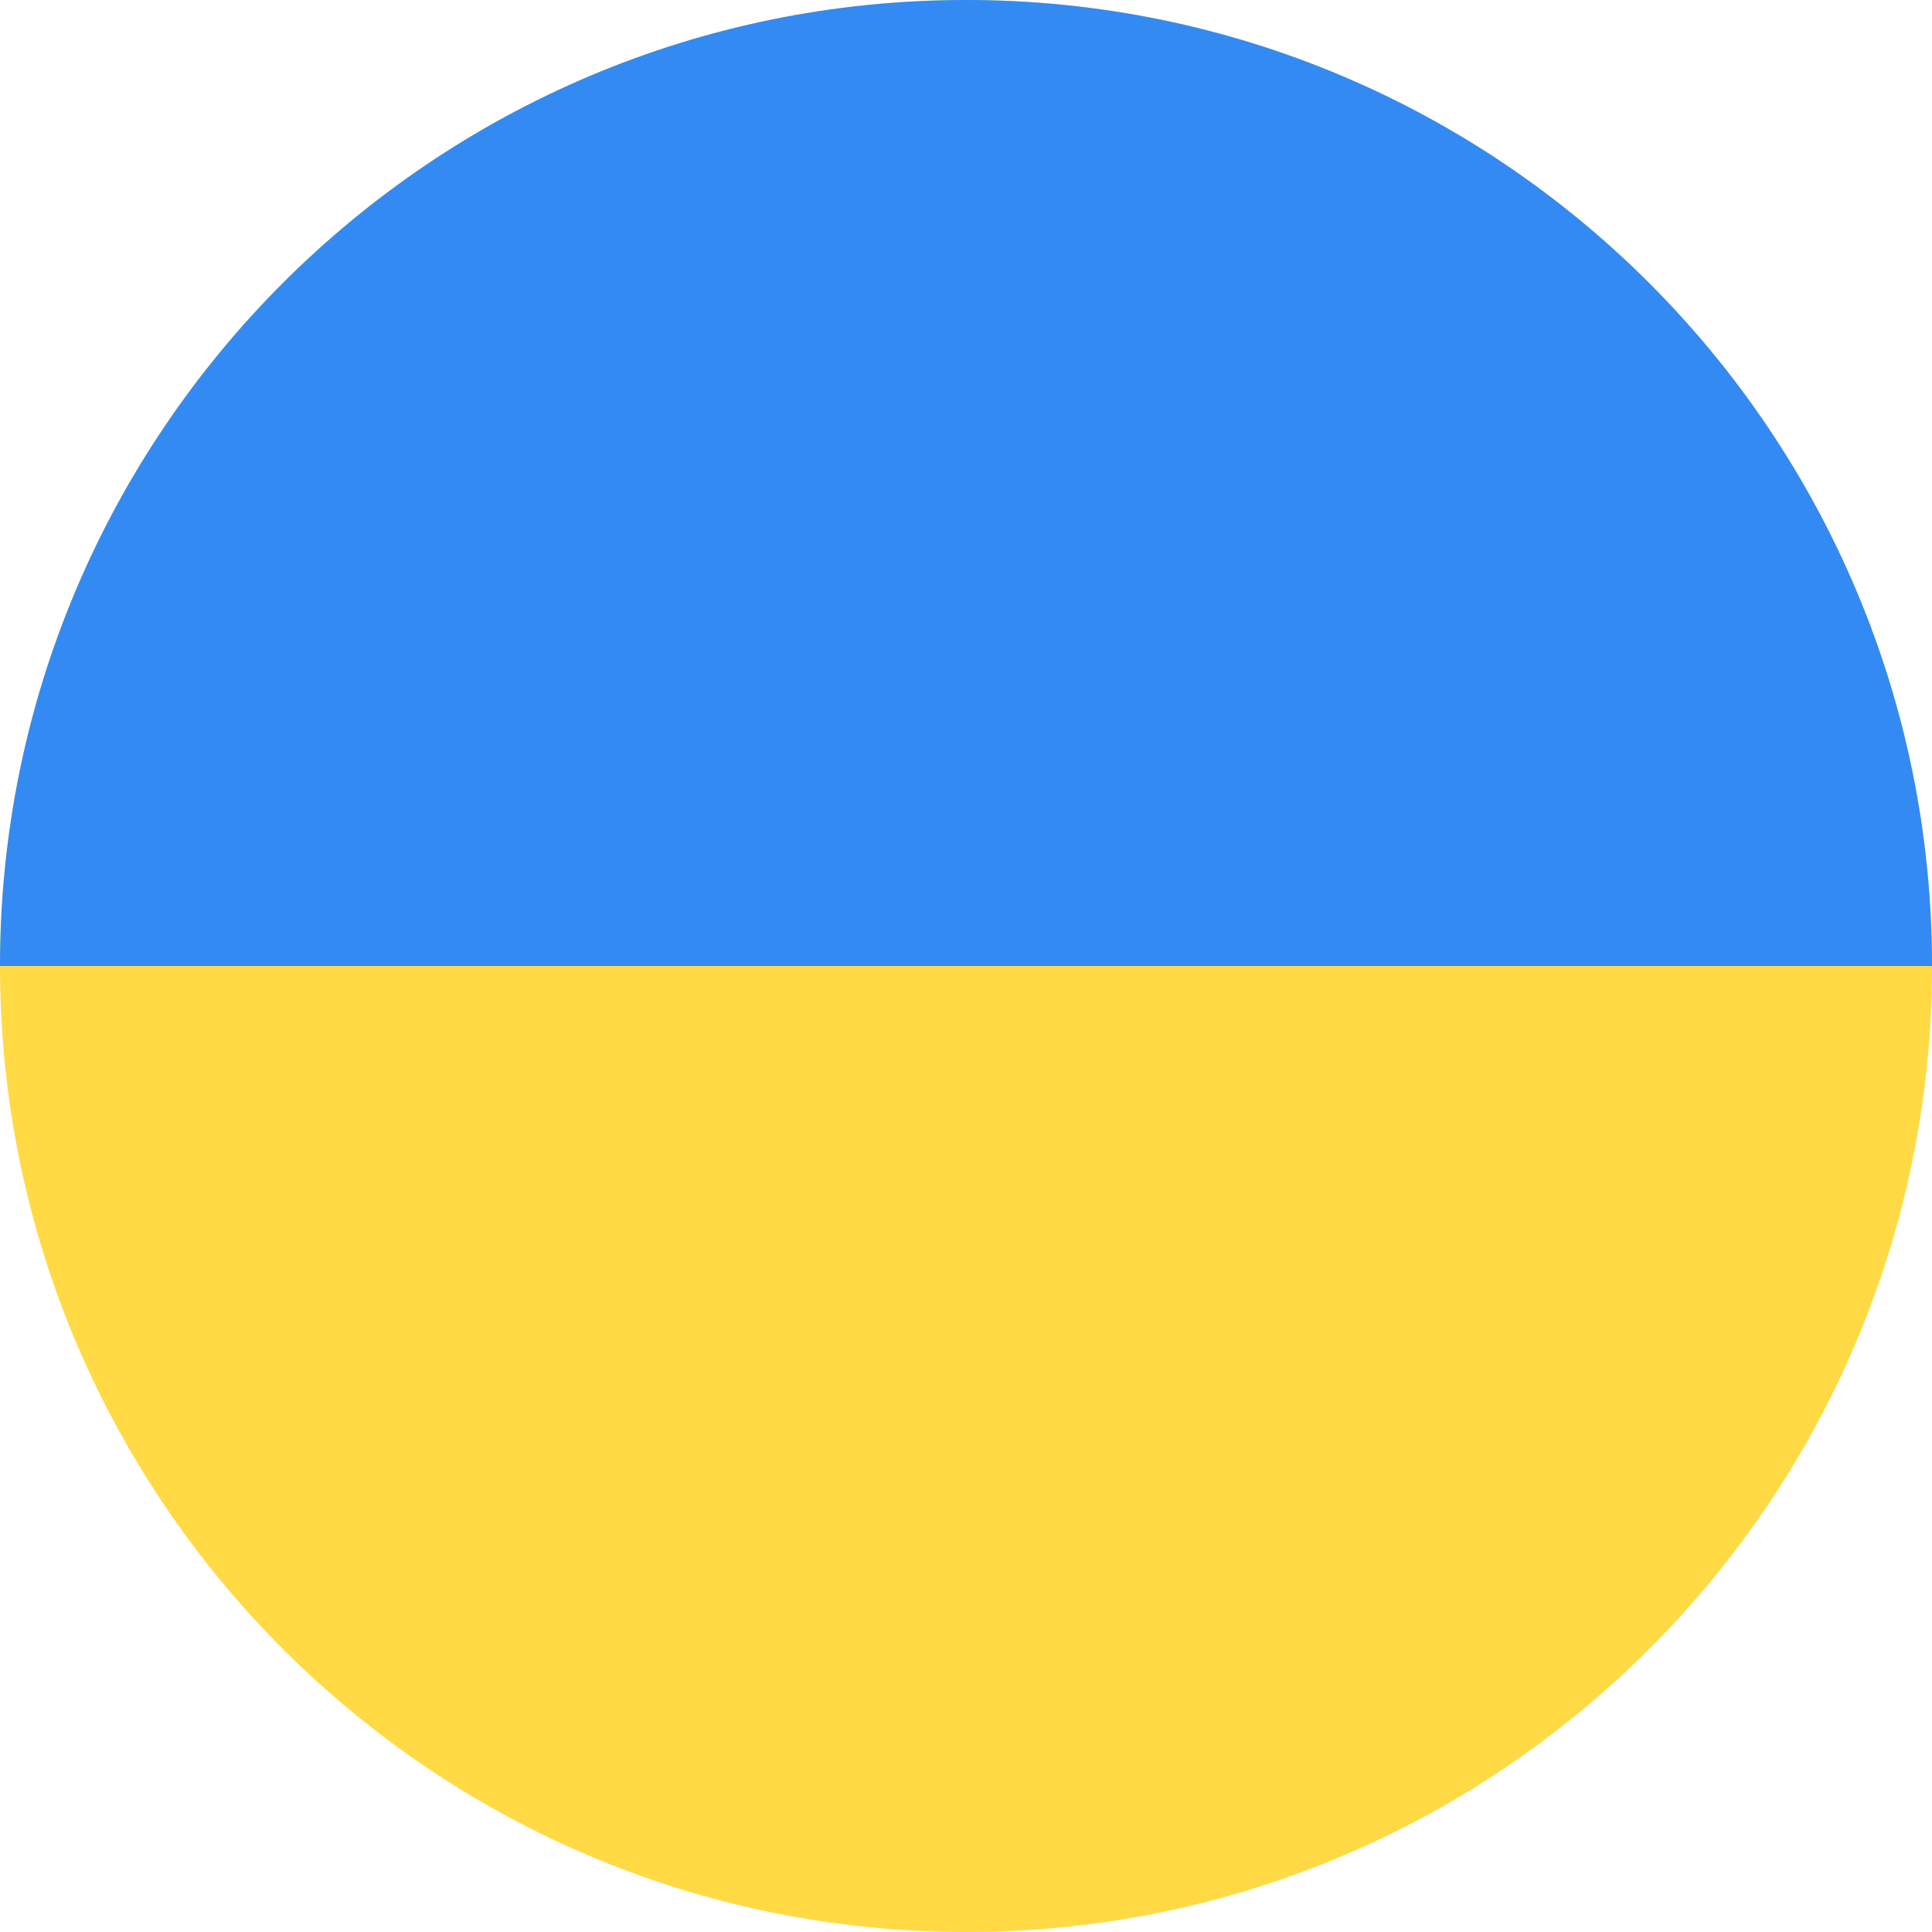 <svg width="200" height="200" viewBox="0 0 200 200" fill="none" xmlns="http://www.w3.org/2000/svg">
<g clip-path="url(#clip0_1_1857)">
<path d="M100.001 200C155.229 200 200.001 155.229 200.001 100C200.001 44.772 155.229 0 100.001 0C44.773 0 0.001 44.772 0.001 100C0.001 155.229 44.773 200 100.001 200Z" fill="#FFDA44"/>
<path d="M0.001 100C0.001 44.772 44.773 0 100.001 0C155.229 0 200.001 44.772 200.001 100" fill="#338AF3"/>
</g>
<defs>
<clipPath id="clip0_1_1857">
<rect width="200" height="200" fill="white"/>
</clipPath>
</defs>
</svg>
